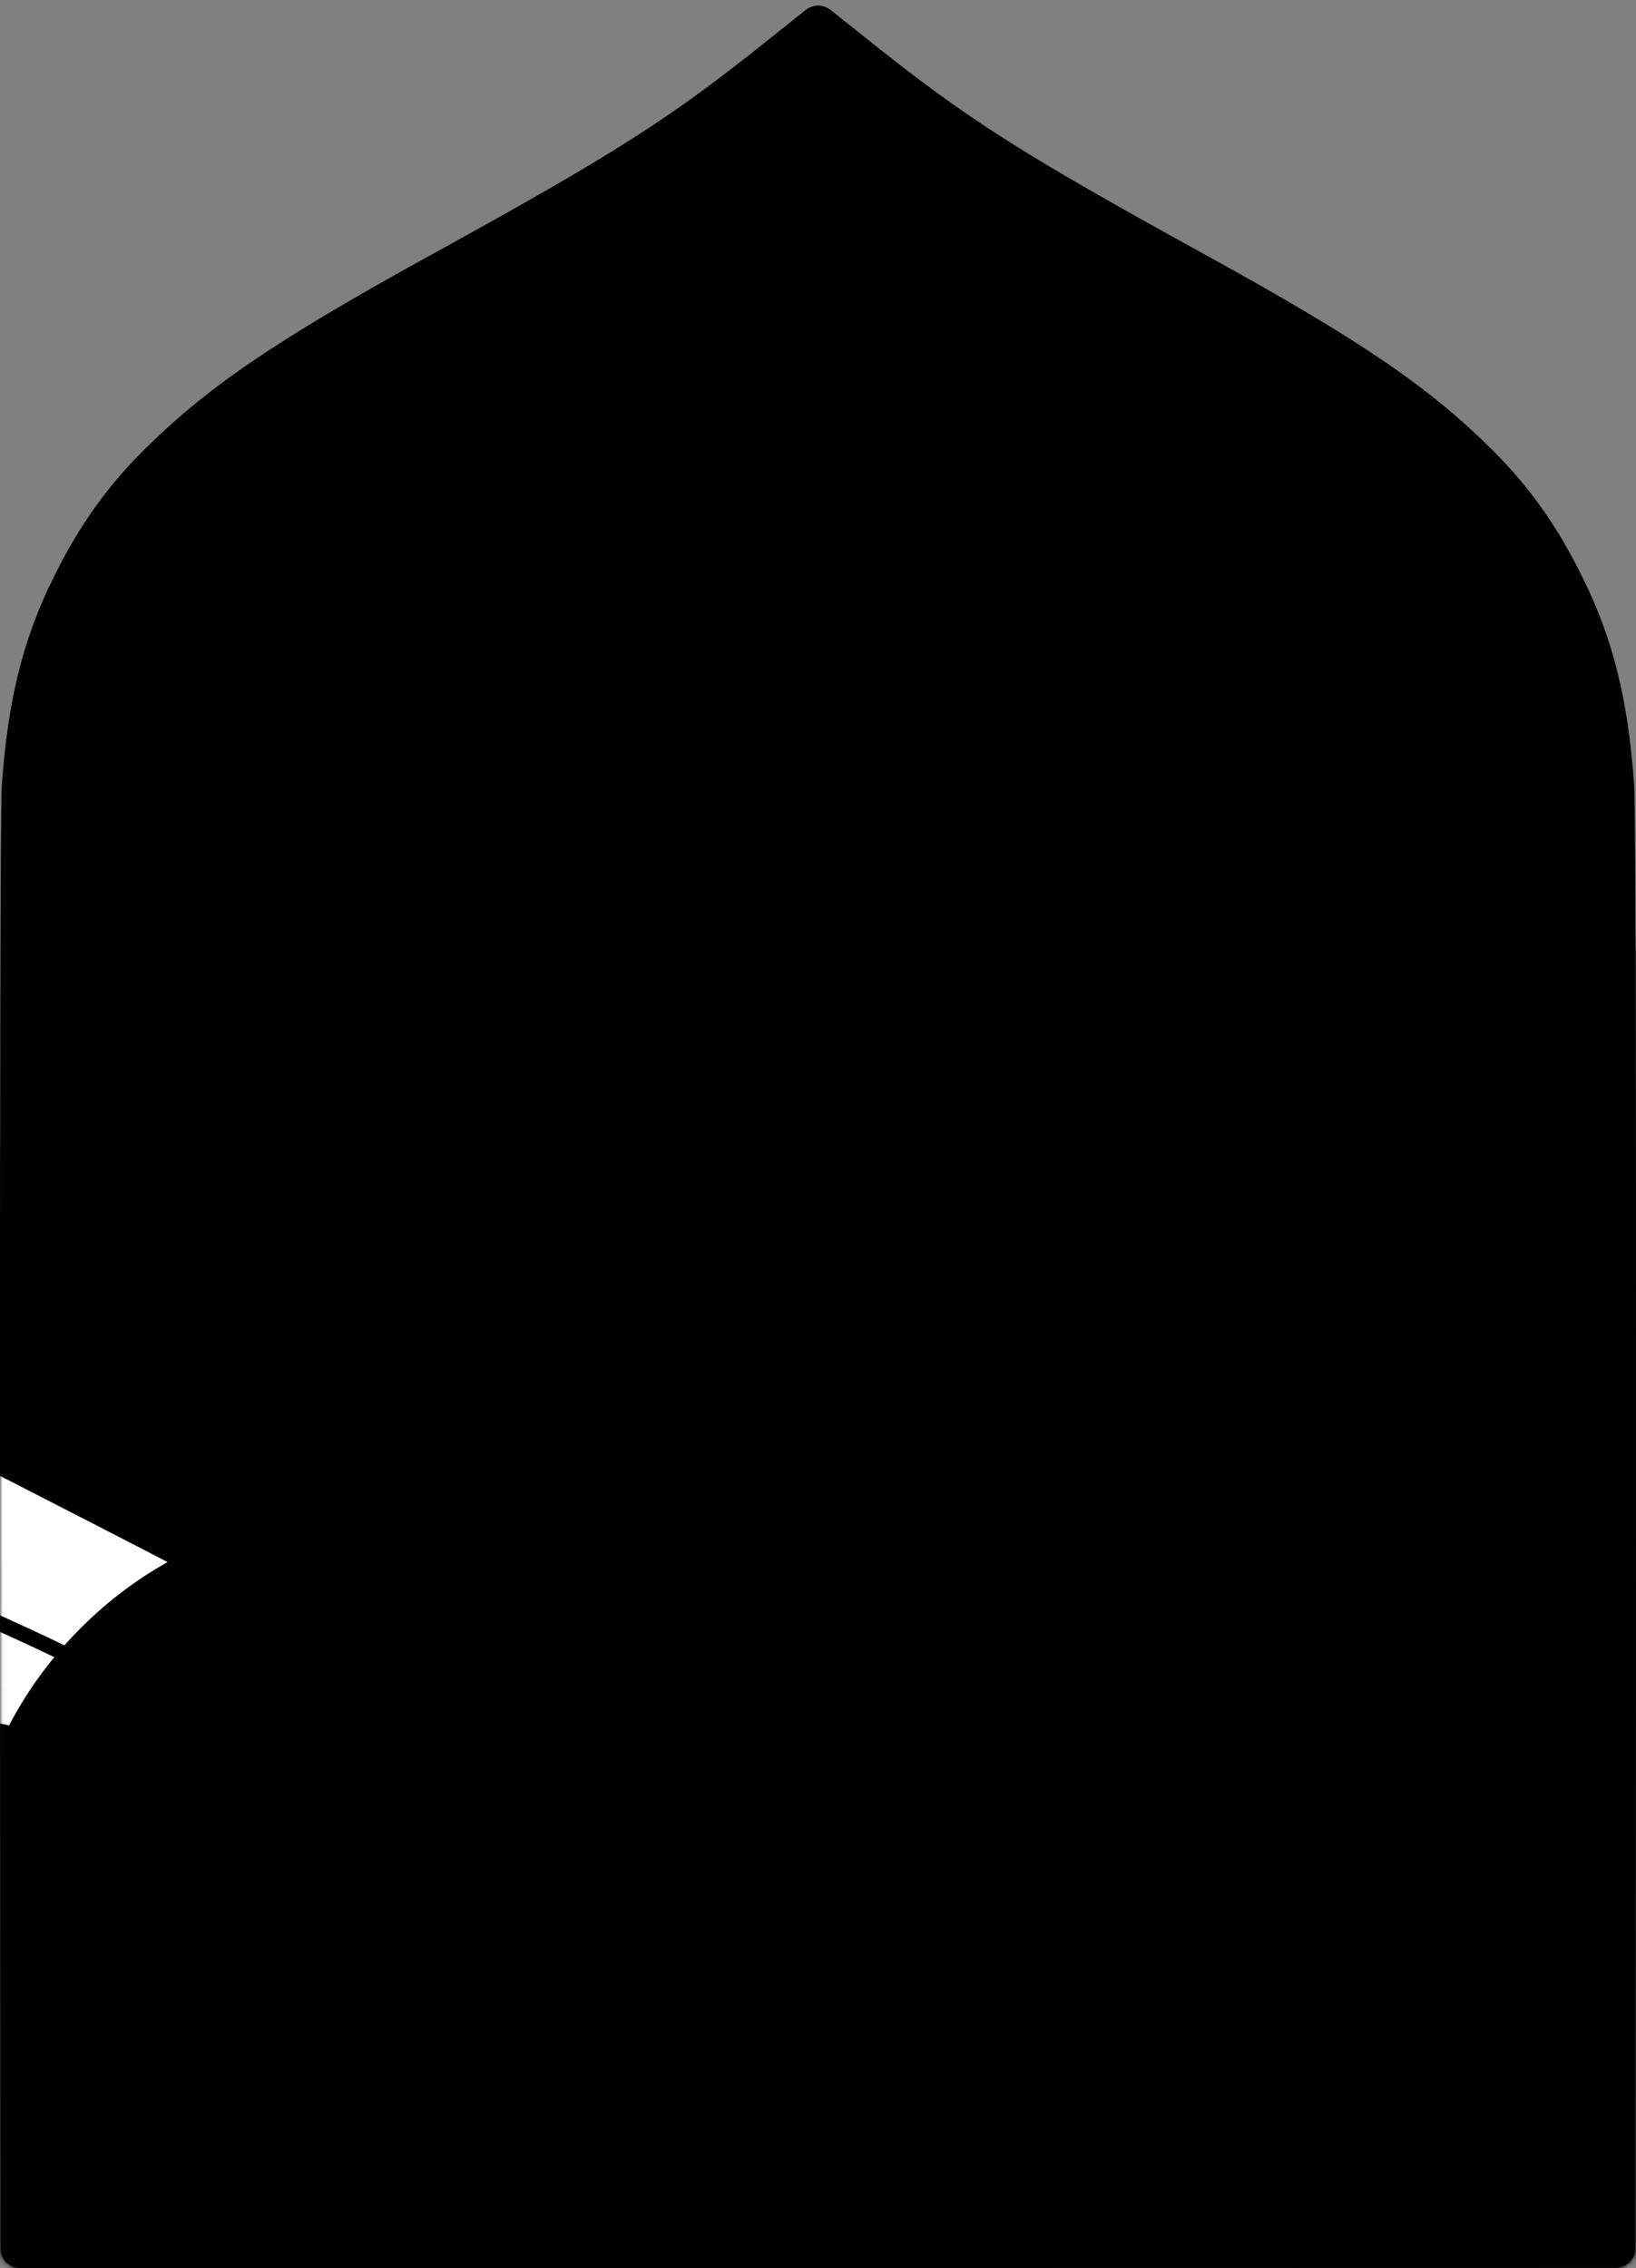<svg width="326" height="452" viewBox="0 0 326 452" fill="none" xmlns="http://www.w3.org/2000/svg">
<rect x="0" y="0" width="326" height="452" fill="#808080" stroke="none"/>
<path d="M321.877 451.942C324.083 451.941 325.873 450.269 325.876 448.062C325.922 413.884 326.239 165.156 325.634 156.499C324.451 139.505 321.434 127.248 315.223 114.814C310.373 104.984 304.931 97.287 297.833 90.122C284.997 77.273 271.511 68.035 240.457 50.923C203.252 30.435 192.782 23.803 172.612 7.638L165.525 1.989C164.065 0.825 161.995 0.826 160.536 1.991L153.388 7.698C133.218 23.863 122.748 30.495 85.543 50.982C54.489 68.095 41.003 77.332 28.167 90.181C21.069 97.346 15.627 105.043 10.777 114.873C4.566 127.307 1.549 139.564 0.366 156.558C-0.239 165.215 0.078 413.937 0.124 448.12C0.127 450.327 1.918 452 4.125 451.999L321.877 451.942Z" fill="#74BEFF" style="fill:#74BEFF;fill:color(display-p3 0.455 0.745 1);fill-opacity:1;"/>
<mask id="mask0_11622_47457" style="mask-type:alpha" maskUnits="userSpaceOnUse" x="0" y="1" width="326" height="451">
<path d="M321.877 451.942C324.083 451.941 325.873 450.269 325.876 448.062C325.922 413.884 326.239 165.156 325.634 156.499C324.451 139.505 321.434 127.248 315.223 114.814C310.373 104.984 304.931 97.287 297.833 90.122C284.997 77.273 271.511 68.035 240.457 50.923C203.252 30.435 192.782 23.803 172.612 7.638L165.525 1.989C164.065 0.825 161.995 0.826 160.536 1.991L153.388 7.698C133.218 23.863 122.748 30.495 85.543 50.982C54.489 68.095 41.003 77.332 28.167 90.181C21.069 97.346 15.627 105.043 10.777 114.873C4.566 127.307 1.549 139.564 0.366 156.558C-0.239 165.215 0.078 413.937 0.124 448.12C0.127 450.327 1.918 452 4.125 451.999L321.877 451.942Z" fill="#74BEFF" style="fill:#74BEFF;fill:color(display-p3 0.455 0.745 1);fill-opacity:1;"/>
</mask>
<g mask="url(#mask0_11622_47457)">
<path d="M-617.007 631.405C-634.395 635.511 -652.87 634.665 -669.895 628.99C-679.555 625.73 -689.456 620.176 -692.837 610.637C-696.339 600.614 -691.388 589.023 -683.177 582.261C-674.967 575.499 -664.341 572.48 -653.956 570.427C-627.633 565.235 -600.465 564.994 -574.021 569.824C-562.912 470.448 -471.385 453.18 -457.74 463.686C-443.129 433.498 -404.369 419.25 -372.492 429.755C-375.39 405.123 -359.088 379.524 -335.543 371.675C-344.719 364.189 -354.379 356.219 -358.485 344.99C-362.59 333.881 -358.726 318.787 -347.376 315.044C-336.024 312.119 -324.256 311.156 -312.58 312.196L-274.763 315.563L-251.963 303.23C-228.546 279.814 -126.747 265.394 -123.789 261.943C-120.831 258.492 -8.35 245.1 11.164 233.597L101.748 213.878L188.019 167.045L296.474 176.288L313.112 194.775L321.739 207.716L328.518 186.148L341.458 167.045L358.713 157.802L403.08 149.791L533.719 139.931L573.158 685.904H-669.895L-617.007 631.405Z" fill="#9DD1FF" stroke="#337CBC" style="fill:#9DD1FF;fill:color(display-p3 0.615 0.819 1);fill-opacity:1;stroke:#337CBC;stroke:color(display-p3 0.202 0.485 0.736);stroke-opacity:1;" stroke-width="3" stroke-miterlimit="10" stroke-linecap="round" stroke-linejoin="round"/>
<path d="M-274.195 316.253C-265.984 282.081 -229.277 257.449 -194.501 262.762C-195.226 246.219 -185.083 229.797 -169.989 223.156C-154.896 216.515 -135.938 220.017 -124.105 231.608C-69.647 187.052 -20.261 237.646 -9.394 240.785C4.13 222.552 25.623 210.357 48.203 208.304C58.225 176.909 80.564 147.567 111.234 135.613C197.811 101.925 233.431 164.11 233.431 164.11C233.431 164.11 294.409 147.809 320.974 208.666C326.045 183.671 342.467 161.091 364.806 148.654C387.144 136.217 441.902 126.99 478.259 181.217" fill="#9DD1FF" style="fill:#9DD1FF;fill:color(display-p3 0.615 0.819 1);fill-opacity:1;"/>
<path d="M-274.195 316.253C-265.984 282.081 -229.277 257.449 -194.501 262.762C-195.226 246.219 -185.083 229.797 -169.989 223.156C-154.896 216.515 -135.938 220.017 -124.105 231.608C-69.647 187.052 -20.261 237.646 -9.394 240.785C4.13 222.552 25.623 210.357 48.203 208.304C58.225 176.909 80.564 147.567 111.234 135.613C197.811 101.925 233.431 164.11 233.431 164.11C233.431 164.11 294.409 147.809 320.974 208.666C326.045 183.671 342.467 161.091 364.806 148.654C387.144 136.217 441.902 126.99 478.259 181.217" stroke="#337CBC" style="stroke:#337CBC;stroke:color(display-p3 0.202 0.485 0.736);stroke-opacity:1;" stroke-width="3" stroke-miterlimit="10" stroke-linecap="round" stroke-linejoin="round"/>
<path d="M-210.371 275.427C-129.764 290.278 -84.498 249.488 -84.498 249.488C-84.498 249.488 12.735 298.491 62.171 324.628C62.37 352.944 6.274 353.048 6.671 381.364C0.318 380.968 -25.929 380.968 -32.679 379.78C-113.484 366.513 -228.24 330.079 -332.869 413.244C-332.869 413.244 -343.591 340.376 -381.511 301.961C-407.123 276.219 -425.786 275.823 -430.948 278.596C-388.262 219.39 -290.581 260.576 -210.371 275.427Z" fill="white" stroke="black" style="fill:white;fill-opacity:1;stroke:black;stroke-opacity:1;" stroke-width="3" stroke-linecap="round" stroke-linejoin="round"/>
<path d="M-367.864 264.655C-358.185 262.312 -346.137 260.555 -336.459 260.555C-307.03 260.555 -270.49 269.731 -237.309 277.735C-220.718 281.639 -207.089 286.715 -190.893 289.839C-179.043 291.986 -167.192 293.157 -155.736 293.157C-125.715 293.157 -101.816 283.592 -87.002 276.759C-55.006 301.942 1.462 322.831 17.855 332.202C17.263 344.306 7.135 348.796 6.542 360.899C5.95 360.899 -20.836 361.485 -21.429 361.485C-30.712 361.485 -42.76 361.095 -52.043 359.728C-66.659 357.385 -83.052 354.457 -99.643 350.748C-134.01 342.939 -176.475 332.202 -216.57 332.202C-244.221 332.202 -278.391 335.13 -301.302 343.329C-305.055 341.572 -312.165 339.425 -319.078 338.058C-338.829 300.771 -353.84 282.42 -368.851 271.683C-368.259 269.145 -368.061 266.607 -367.864 264.655Z" stroke="black" style="stroke:black;stroke-opacity:1;" stroke-width="3" stroke-miterlimit="10"/>
<rect x="-33.504" y="358.883" width="78.087" height="44.32" fill="#9DD1FF" style="fill:#9DD1FF;fill:color(display-p3 0.615 0.819 1);fill-opacity:1;"/>
<path d="M-141.133 420.641C-120.516 389.673 -81.638 389.821 -54.835 395.277C-58.222 365.636 -26.266 337.913 2.598 345.581C14.822 321.249 40.446 303.406 67.69 303.701C94.934 303.995 121.442 324.346 125.86 351.185C128.363 337.47 141.47 327.59 155.018 324.346C168.567 321.249 182.852 323.461 196.695 325.673C195.958 304.585 220.552 286.889 240.432 294.41" fill="#9DD1FF" style="fill:#9DD1FF;fill:color(display-p3 0.615 0.819 1);fill-opacity:1;"/>
<path d="M-141.133 420.641C-120.516 389.673 -81.638 389.821 -54.835 395.277C-58.222 365.636 -26.266 337.913 2.598 345.581C14.822 321.249 40.446 303.406 67.69 303.701C94.934 303.995 121.442 324.346 125.86 351.185C128.363 337.47 141.47 327.59 155.018 324.346C168.567 321.249 182.852 323.461 196.695 325.673C195.958 304.585 220.552 286.889 240.432 294.41" stroke="#337CBC" style="stroke:#337CBC;stroke:color(display-p3 0.202 0.485 0.736);stroke-opacity:1;" stroke-width="3" stroke-miterlimit="10" stroke-linecap="round" stroke-linejoin="round"/>
</g>
</svg>
